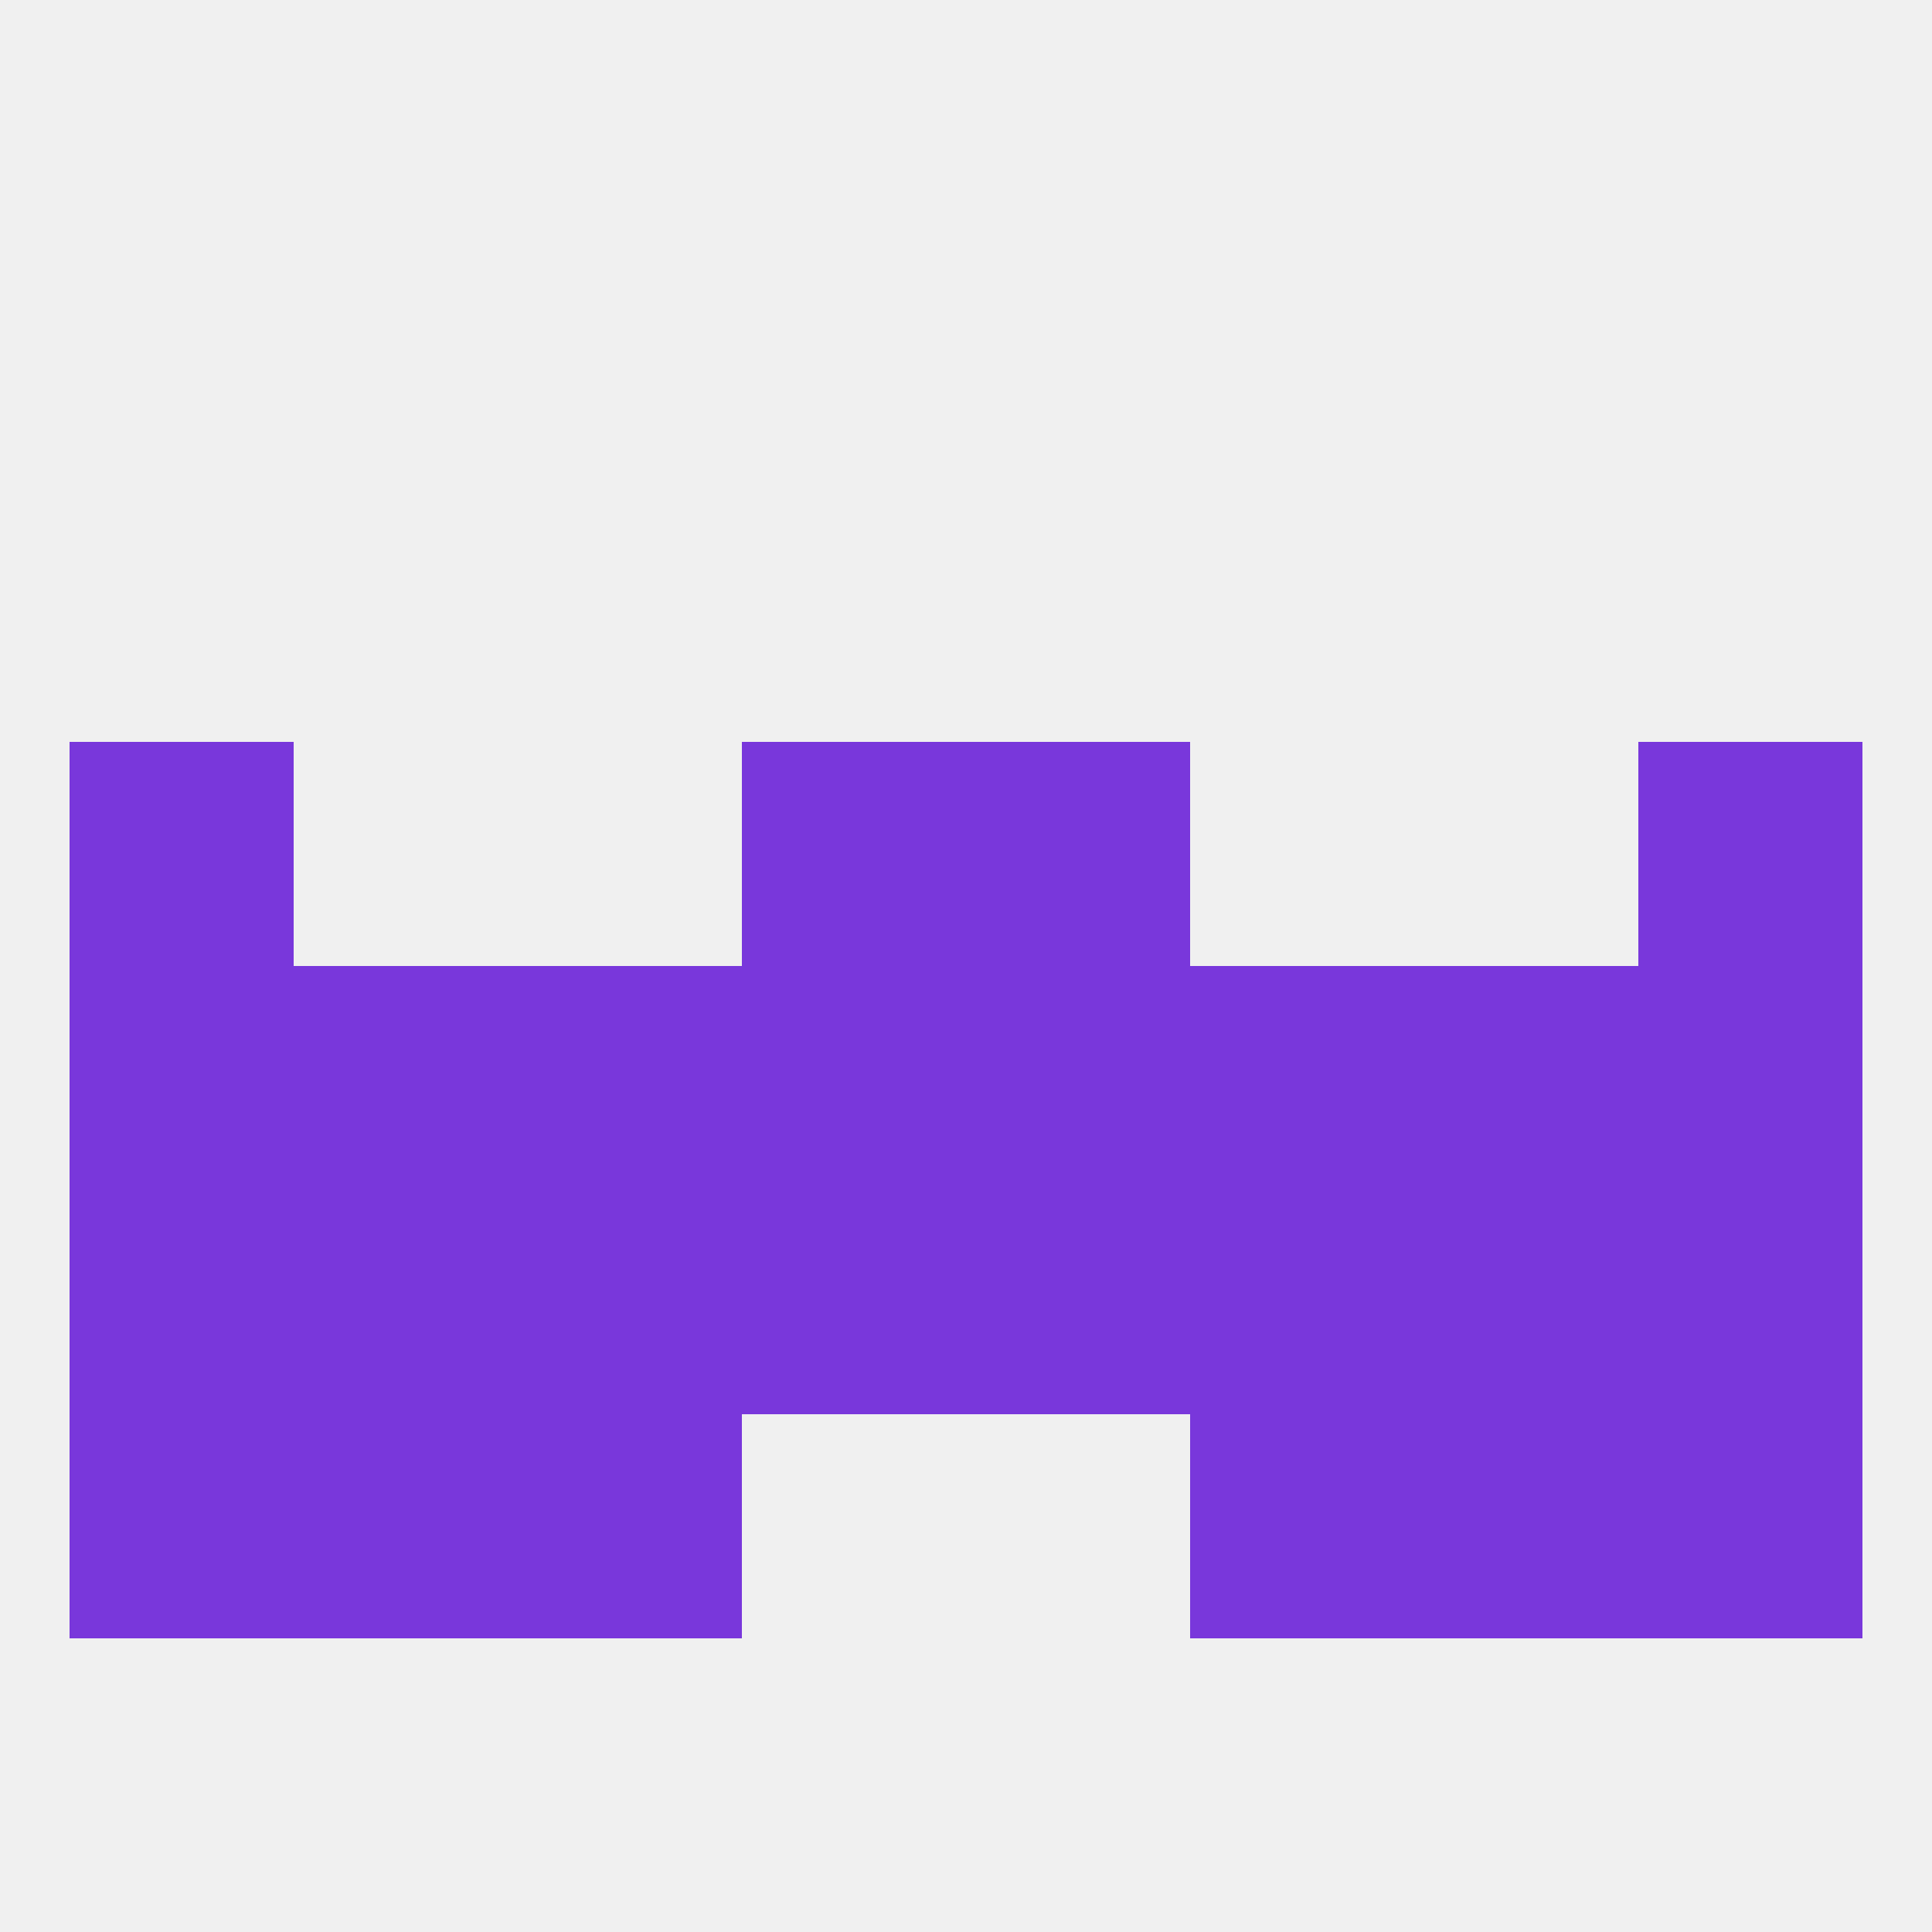 
<!--   <?xml version="1.0"?> -->
<svg version="1.1" baseprofile="full" xmlns="http://www.w3.org/2000/svg" xmlns:xlink="http://www.w3.org/1999/xlink" xmlns:ev="http://www.w3.org/2001/xml-events" width="250" height="250" viewBox="0 0 250 250" >
	<rect width="100%" height="100%" fill="rgba(240,240,240,255)"/>

	<rect x="183" y="125" width="29" height="29" fill="rgba(121,55,219,255)"/>
	<rect x="9" y="125" width="29" height="29" fill="rgba(121,55,219,255)"/>
	<rect x="96" y="125" width="29" height="29" fill="rgba(121,55,219,255)"/>
	<rect x="125" y="125" width="29" height="29" fill="rgba(121,55,219,255)"/>
	<rect x="154" y="125" width="29" height="29" fill="rgba(121,55,219,255)"/>
	<rect x="212" y="125" width="29" height="29" fill="rgba(121,55,219,255)"/>
	<rect x="67" y="125" width="29" height="29" fill="rgba(121,55,219,255)"/>
	<rect x="38" y="125" width="29" height="29" fill="rgba(121,55,219,255)"/>
	<rect x="96" y="154" width="29" height="29" fill="rgba(121,55,219,255)"/>
	<rect x="125" y="154" width="29" height="29" fill="rgba(121,55,219,255)"/>
	<rect x="38" y="154" width="29" height="29" fill="rgba(121,55,219,255)"/>
	<rect x="183" y="154" width="29" height="29" fill="rgba(121,55,219,255)"/>
	<rect x="67" y="154" width="29" height="29" fill="rgba(121,55,219,255)"/>
	<rect x="154" y="154" width="29" height="29" fill="rgba(121,55,219,255)"/>
	<rect x="9" y="154" width="29" height="29" fill="rgba(121,55,219,255)"/>
	<rect x="212" y="154" width="29" height="29" fill="rgba(121,55,219,255)"/>
	<rect x="96" y="96" width="29" height="29" fill="rgba(121,55,219,255)"/>
	<rect x="125" y="96" width="29" height="29" fill="rgba(121,55,219,255)"/>
	<rect x="9" y="96" width="29" height="29" fill="rgba(121,55,219,255)"/>
	<rect x="212" y="96" width="29" height="29" fill="rgba(121,55,219,255)"/>
	<rect x="38" y="183" width="29" height="29" fill="rgba(121,55,219,255)"/>
	<rect x="183" y="183" width="29" height="29" fill="rgba(121,55,219,255)"/>
	<rect x="9" y="183" width="29" height="29" fill="rgba(121,55,219,255)"/>
	<rect x="212" y="183" width="29" height="29" fill="rgba(121,55,219,255)"/>
	<rect x="67" y="183" width="29" height="29" fill="rgba(121,55,219,255)"/>
	<rect x="154" y="183" width="29" height="29" fill="rgba(121,55,219,255)"/>
</svg>